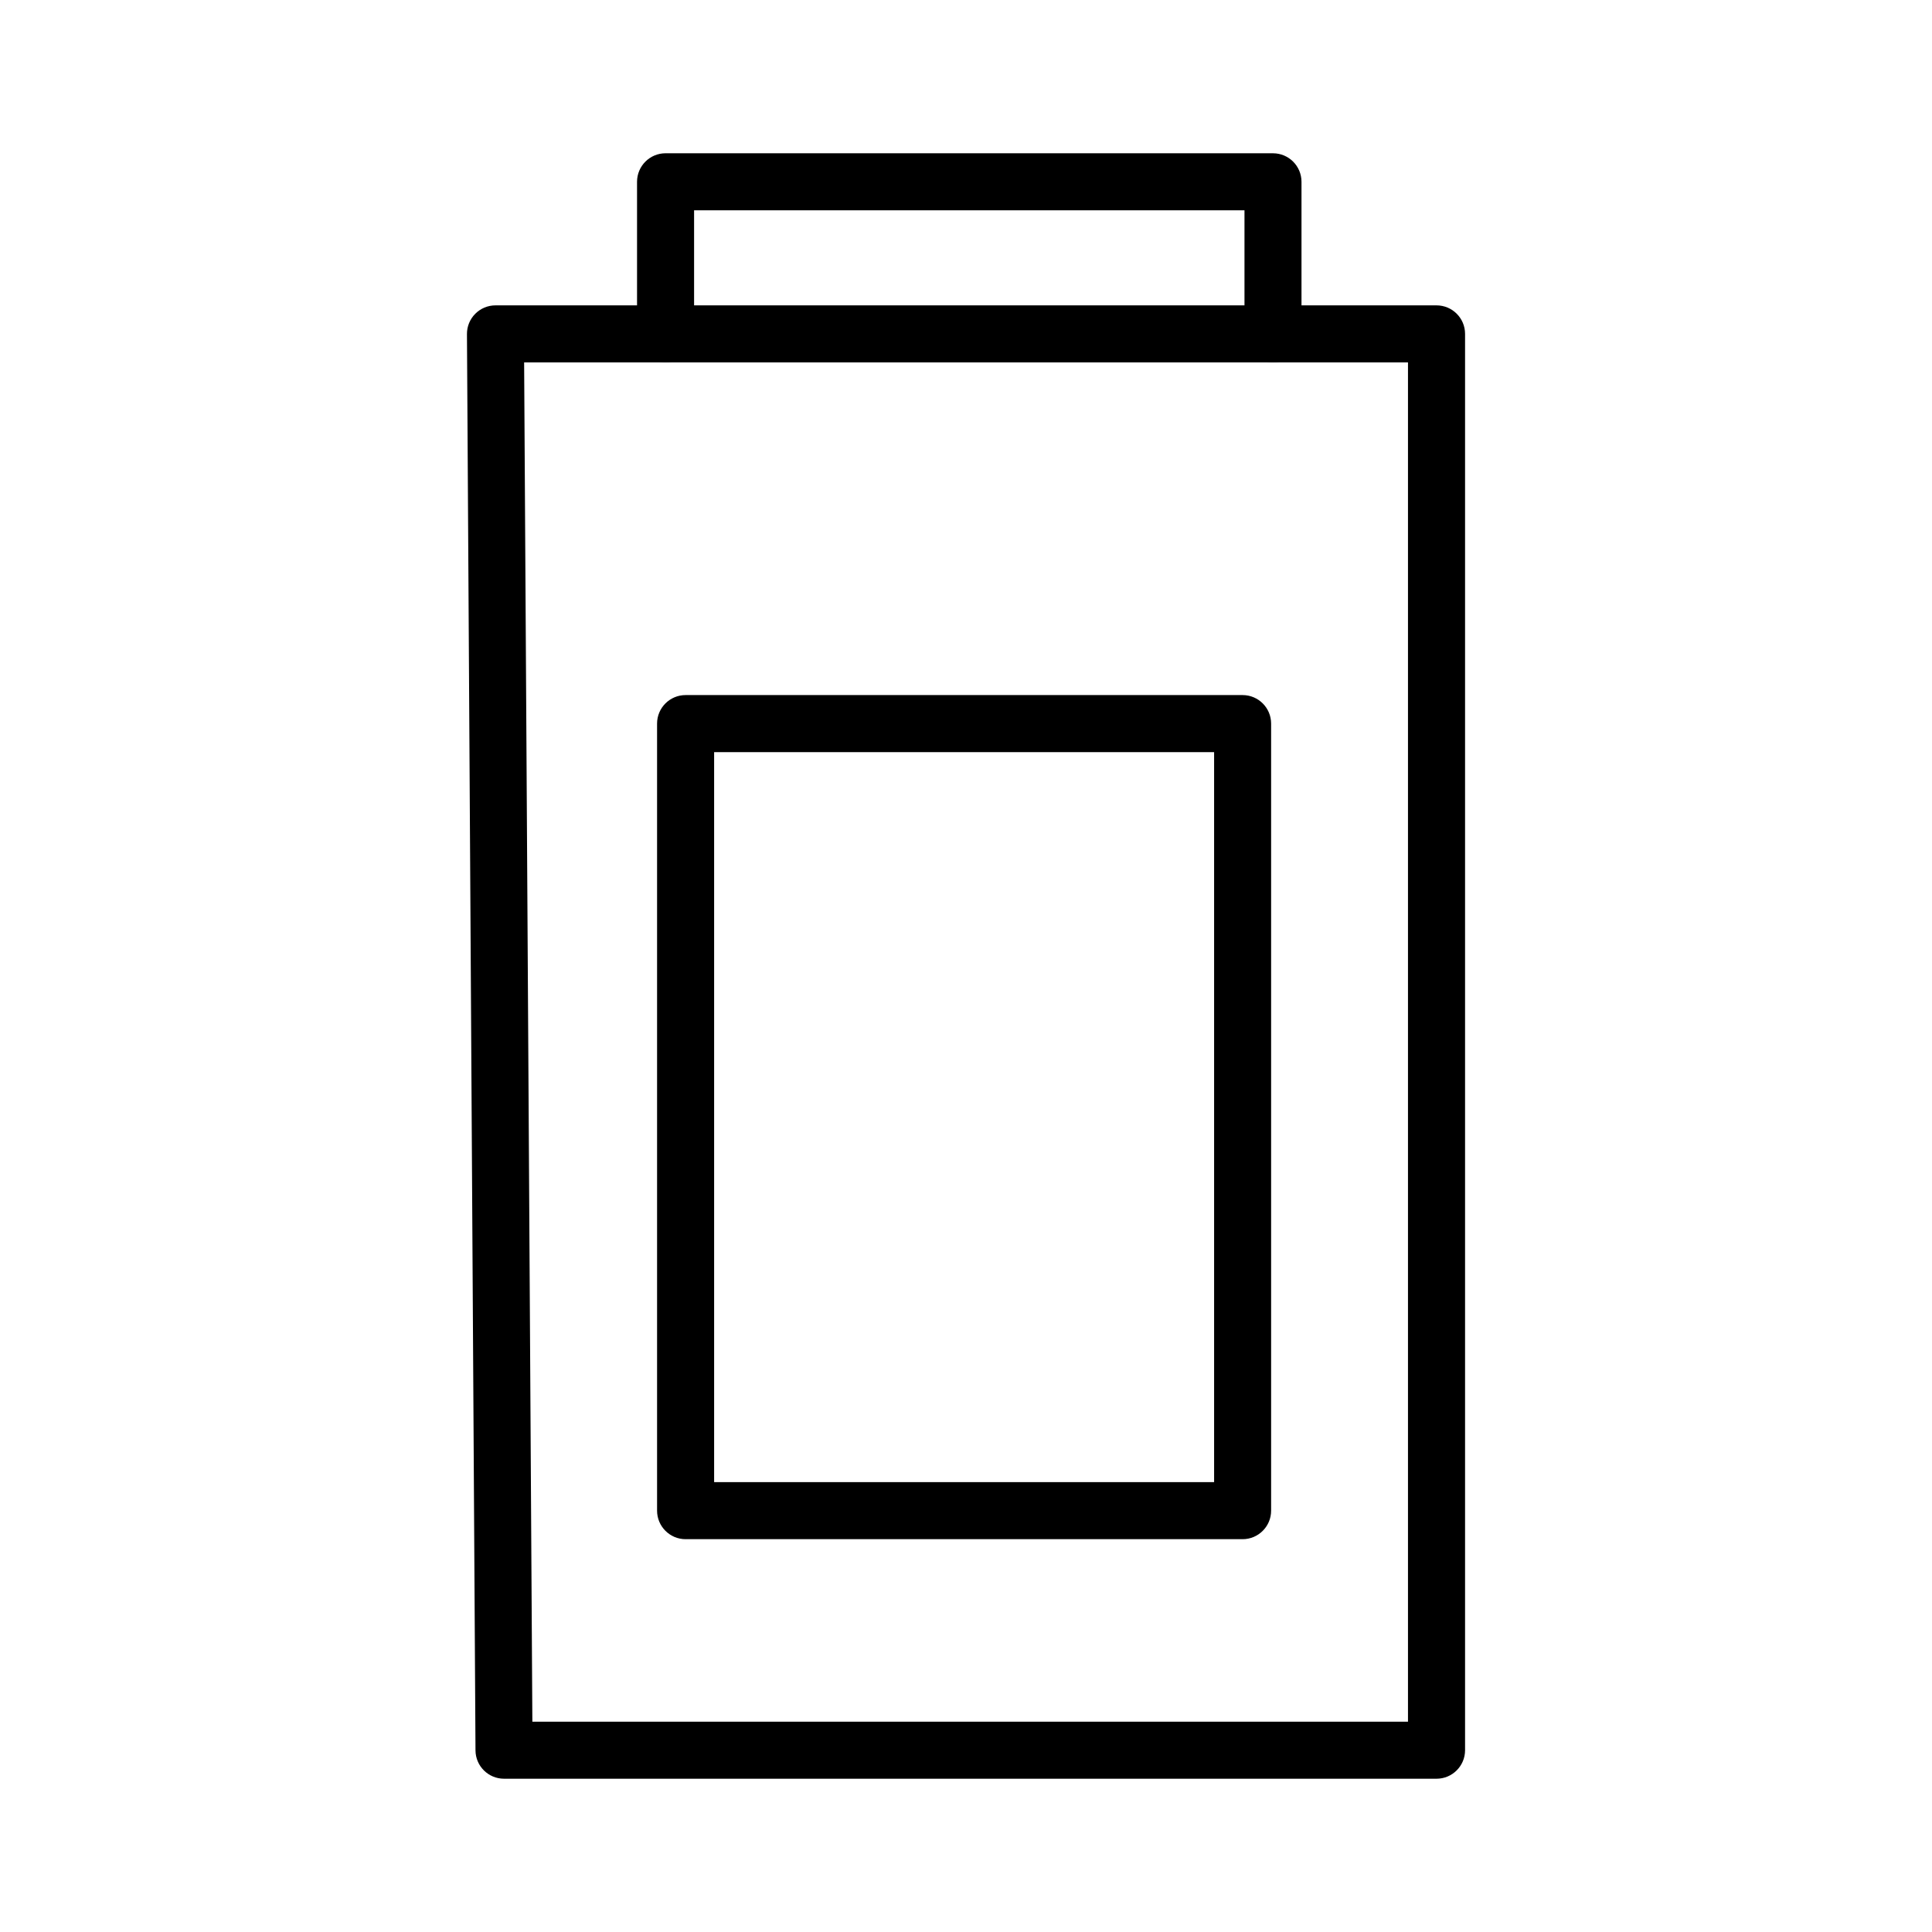 <?xml version="1.0" encoding="UTF-8"?>
<!-- Uploaded to: SVG Repo, www.svgrepo.com, Generator: SVG Repo Mixer Tools -->
<svg fill="#000000" width="800px" height="800px" version="1.1" viewBox="144 144 512 512" xmlns="http://www.w3.org/2000/svg">
 <g>
  <path d="m524.69 615.38h-247.12c-4.156 0-7.531-3.356-7.559-7.512l-2.262-375.34c-0.012-2.012 0.777-3.949 2.203-5.375 1.414-1.426 3.344-2.227 5.356-2.227h249.39c4.172 0 7.559 3.379 7.559 7.559v375.34c0 4.172-3.387 7.555-7.559 7.555zm-239.61-15.117h232.05v-360.22h-234.23z"/>
  <path d="m481.36 240.04c-4.172 0-7.559-3.379-7.559-7.559v-32.746h-145.86v32.746c0 4.176-3.387 7.559-7.559 7.559s-7.559-3.379-7.559-7.559v-40.305c0-4.176 3.387-7.559 7.559-7.559l160.97 0.004c4.172 0 7.559 3.379 7.559 7.559v40.305c0 4.176-3.383 7.555-7.559 7.555z"/>
  <path d="m473.3 551.9h-147.61c-4.172 0-7.559-3.387-7.559-7.559v-208.58c0-4.176 3.387-7.559 7.559-7.559h147.61c4.172 0 7.559 3.379 7.559 7.559v208.58c0 4.176-3.387 7.559-7.559 7.559zm-140.05-15.117h132.5v-193.46h-132.5z"/>
 </g>
</svg>
